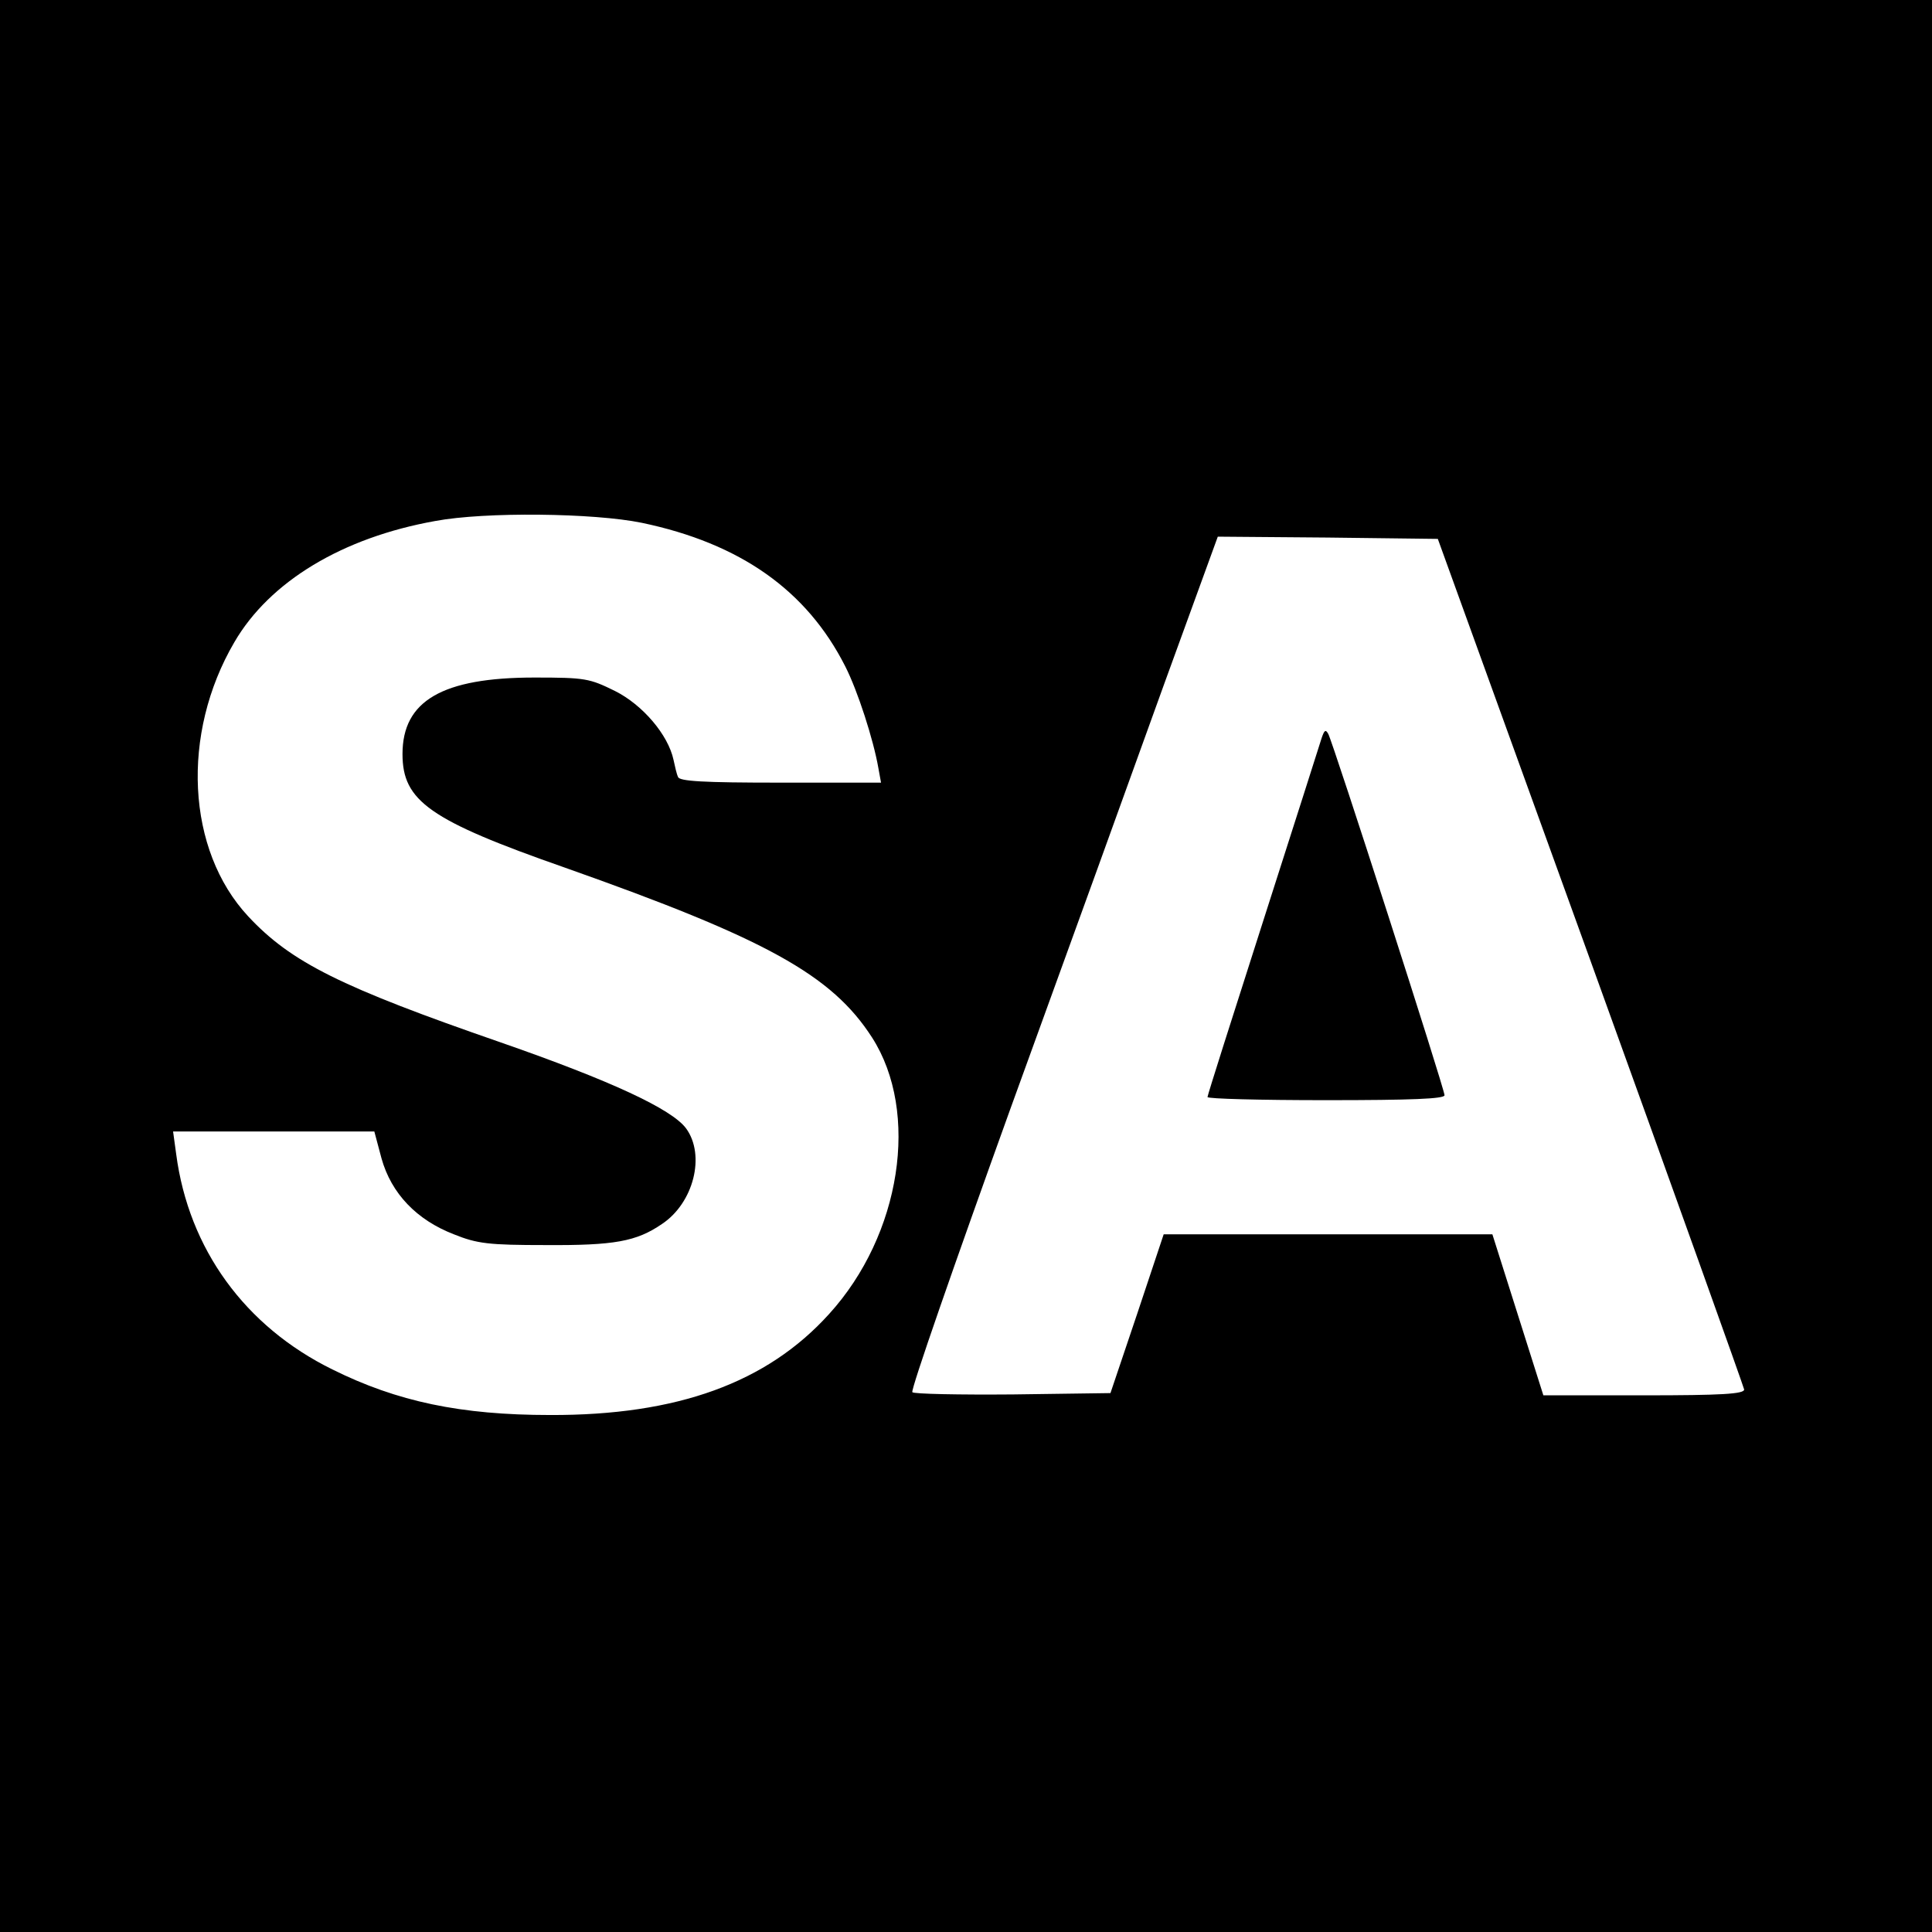 <?xml version="1.0" standalone="no"?>
<!DOCTYPE svg PUBLIC "-//W3C//DTD SVG 20010904//EN"
 "http://www.w3.org/TR/2001/REC-SVG-20010904/DTD/svg10.dtd">
<svg version="1.0" xmlns="http://www.w3.org/2000/svg"
 width="432pt" height="432pt" viewBox="0 0 432 432"
 preserveAspectRatio="xMidYMid meet">
<g transform="translate(0,432) scale(0.1,-0.1)"
fill="#000000" stroke="none">
<path d="M0 2160 l0 -2160 2160 0 2160 0 0 2160 0 2160 -2160 0 -2160 0 0
-2160z m1435 991 c220 -46 369 -151 455 -321 28 -55 63 -164 74 -227 l6 -33
-226 0 c-171 0 -226 3 -228 13 -3 6 -7 24 -10 38 -12 56 -69 123 -131 154 -57
28 -66 30 -180 30 -206 0 -295 -52 -295 -171 0 -105 60 -148 363 -254 450
-159 597 -240 687 -380 107 -167 65 -441 -96 -618 -139 -154 -340 -227 -624
-226 -200 0 -342 30 -487 102 -195 96 -321 269 -349 481 l-7 51 225 0 225 0
16 -60 c22 -79 79 -138 162 -170 52 -21 78 -24 205 -24 154 -1 203 8 260 47
71 47 98 154 54 214 -32 43 -167 106 -414 192 -358 124 -469 179 -565 282
-138 148 -151 408 -31 613 79 136 242 234 449 271 112 21 355 18 462 -4z
m2122 -981 c188 -520 342 -951 343 -957 0 -10 -51 -13 -224 -13 l-225 0 -57
180 -57 180 -368 0 -367 0 -59 -177 -60 -178 -218 -3 c-120 -1 -222 1 -225 5
-4 5 95 289 219 633 125 344 280 772 345 953 l119 327 246 -2 246 -3 342 -945z"/>
<path d="M2955 2669 c-4 -13 -63 -198 -131 -410 -68 -212 -124 -388 -124 -392
0 -4 119 -7 265 -7 192 0 265 3 265 11 0 14 -249 788 -260 808 -6 11 -9 8 -15
-10z"/>
</g>
</svg>
